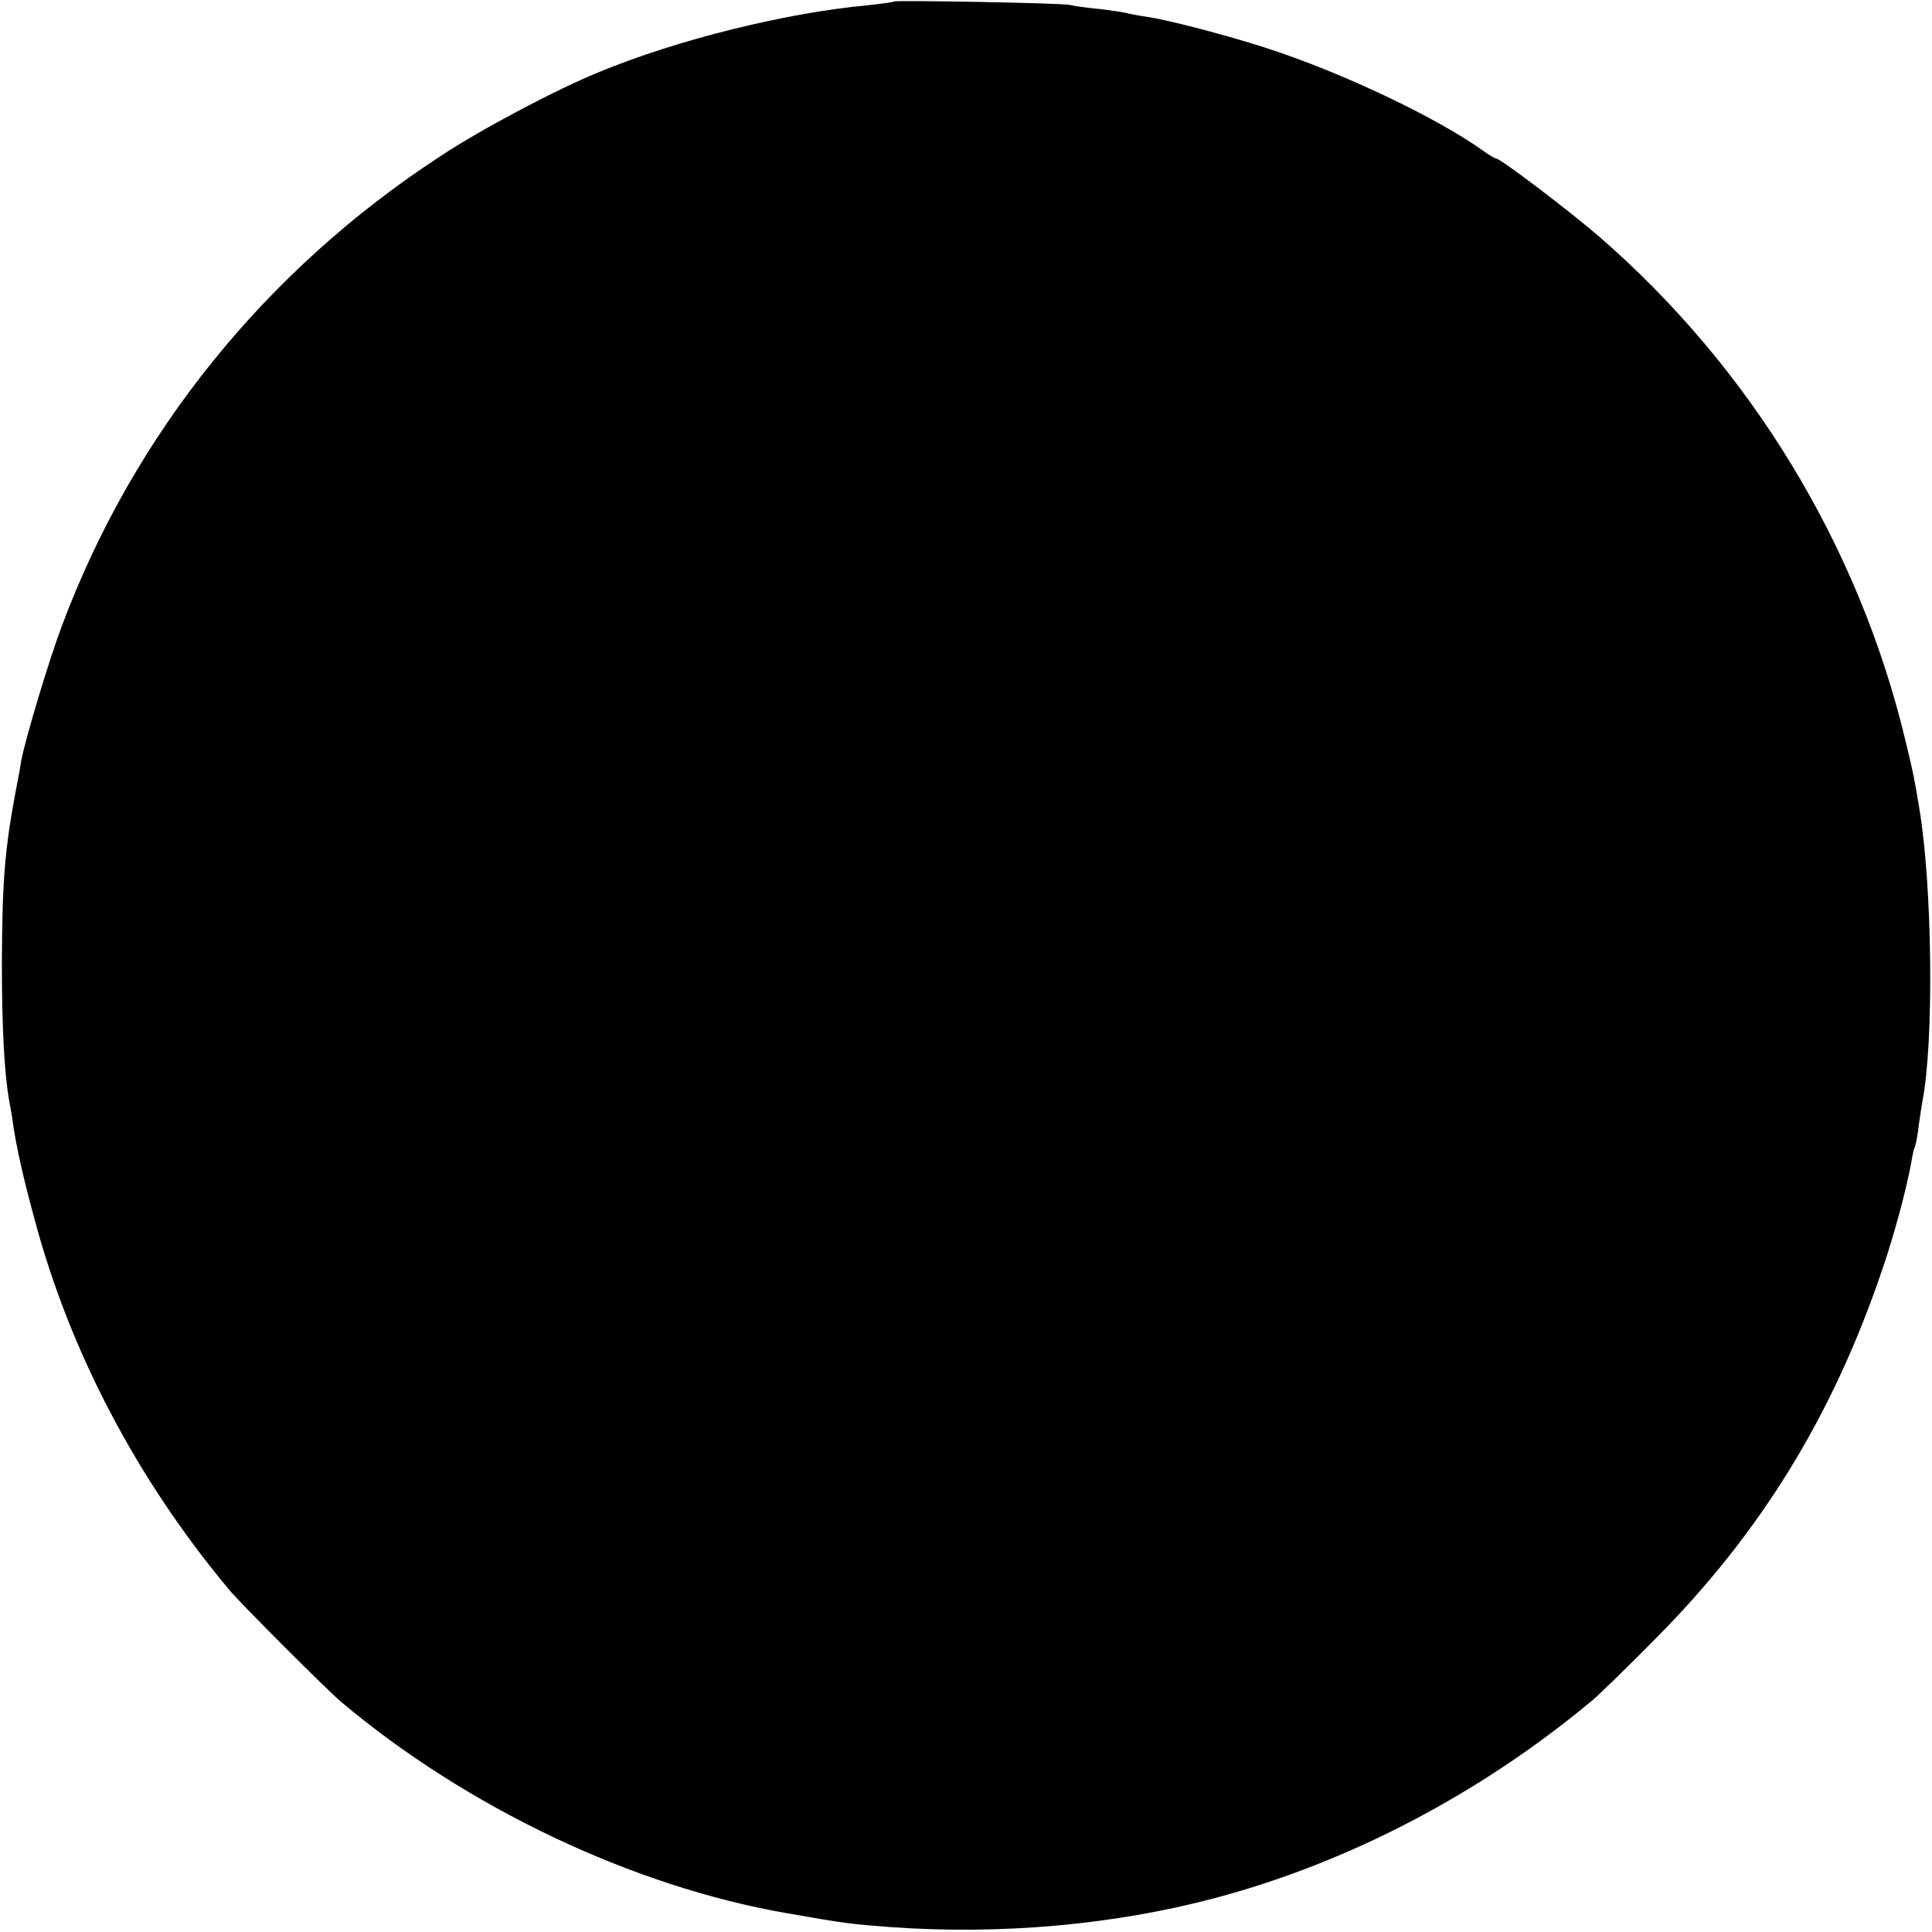 <?xml version="1.0" standalone="no"?>
<!DOCTYPE svg PUBLIC "-//W3C//DTD SVG 20010904//EN"
 "http://www.w3.org/TR/2001/REC-SVG-20010904/DTD/svg10.dtd">
<svg version="1.0" xmlns="http://www.w3.org/2000/svg"
 width="512pt" height="512pt" viewBox="0 0 512 512"
 preserveAspectRatio="xMidYMid meet">
<g transform="translate(0,512) scale(0.1,-0.1)"
fill="#000000" stroke="none">
<path d="M2369 5116 c-2 -2 -34 -6 -70 -10 -216 -20 -503 -91 -709 -176 -114
-46 -316 -153 -423 -224 -463 -302 -812 -735 -1002 -1242 -36 -95 -98 -303
-109 -361 -2 -15 -9 -53 -15 -83 -29 -155 -35 -239 -36 -450 0 -170 6 -289 19
-365 3 -16 8 -43 10 -60 9 -63 27 -144 57 -254 94 -354 274 -695 518 -986 33
-39 257 -263 296 -296 332 -279 771 -488 1179 -559 160 -28 171 -29 276 -37
293 -21 593 6 860 77 354 94 703 276 1000 524 19 16 94 89 165 161 280 281
472 593 603 980 31 89 65 217 77 284 3 19 7 37 9 40 2 3 7 26 10 51 3 25 8 55
10 68 32 159 27 576 -8 782 -12 74 -17 98 -37 180 -124 515 -409 984 -811
1333 -80 69 -262 207 -273 207 -3 0 -21 10 -38 23 -118 83 -342 191 -533 257
-109 38 -294 87 -358 96 -15 2 -35 6 -45 8 -9 3 -43 8 -76 12 -33 3 -69 8 -80
11 -23 5 -461 13 -466 9z"/>
</g>
</svg>
